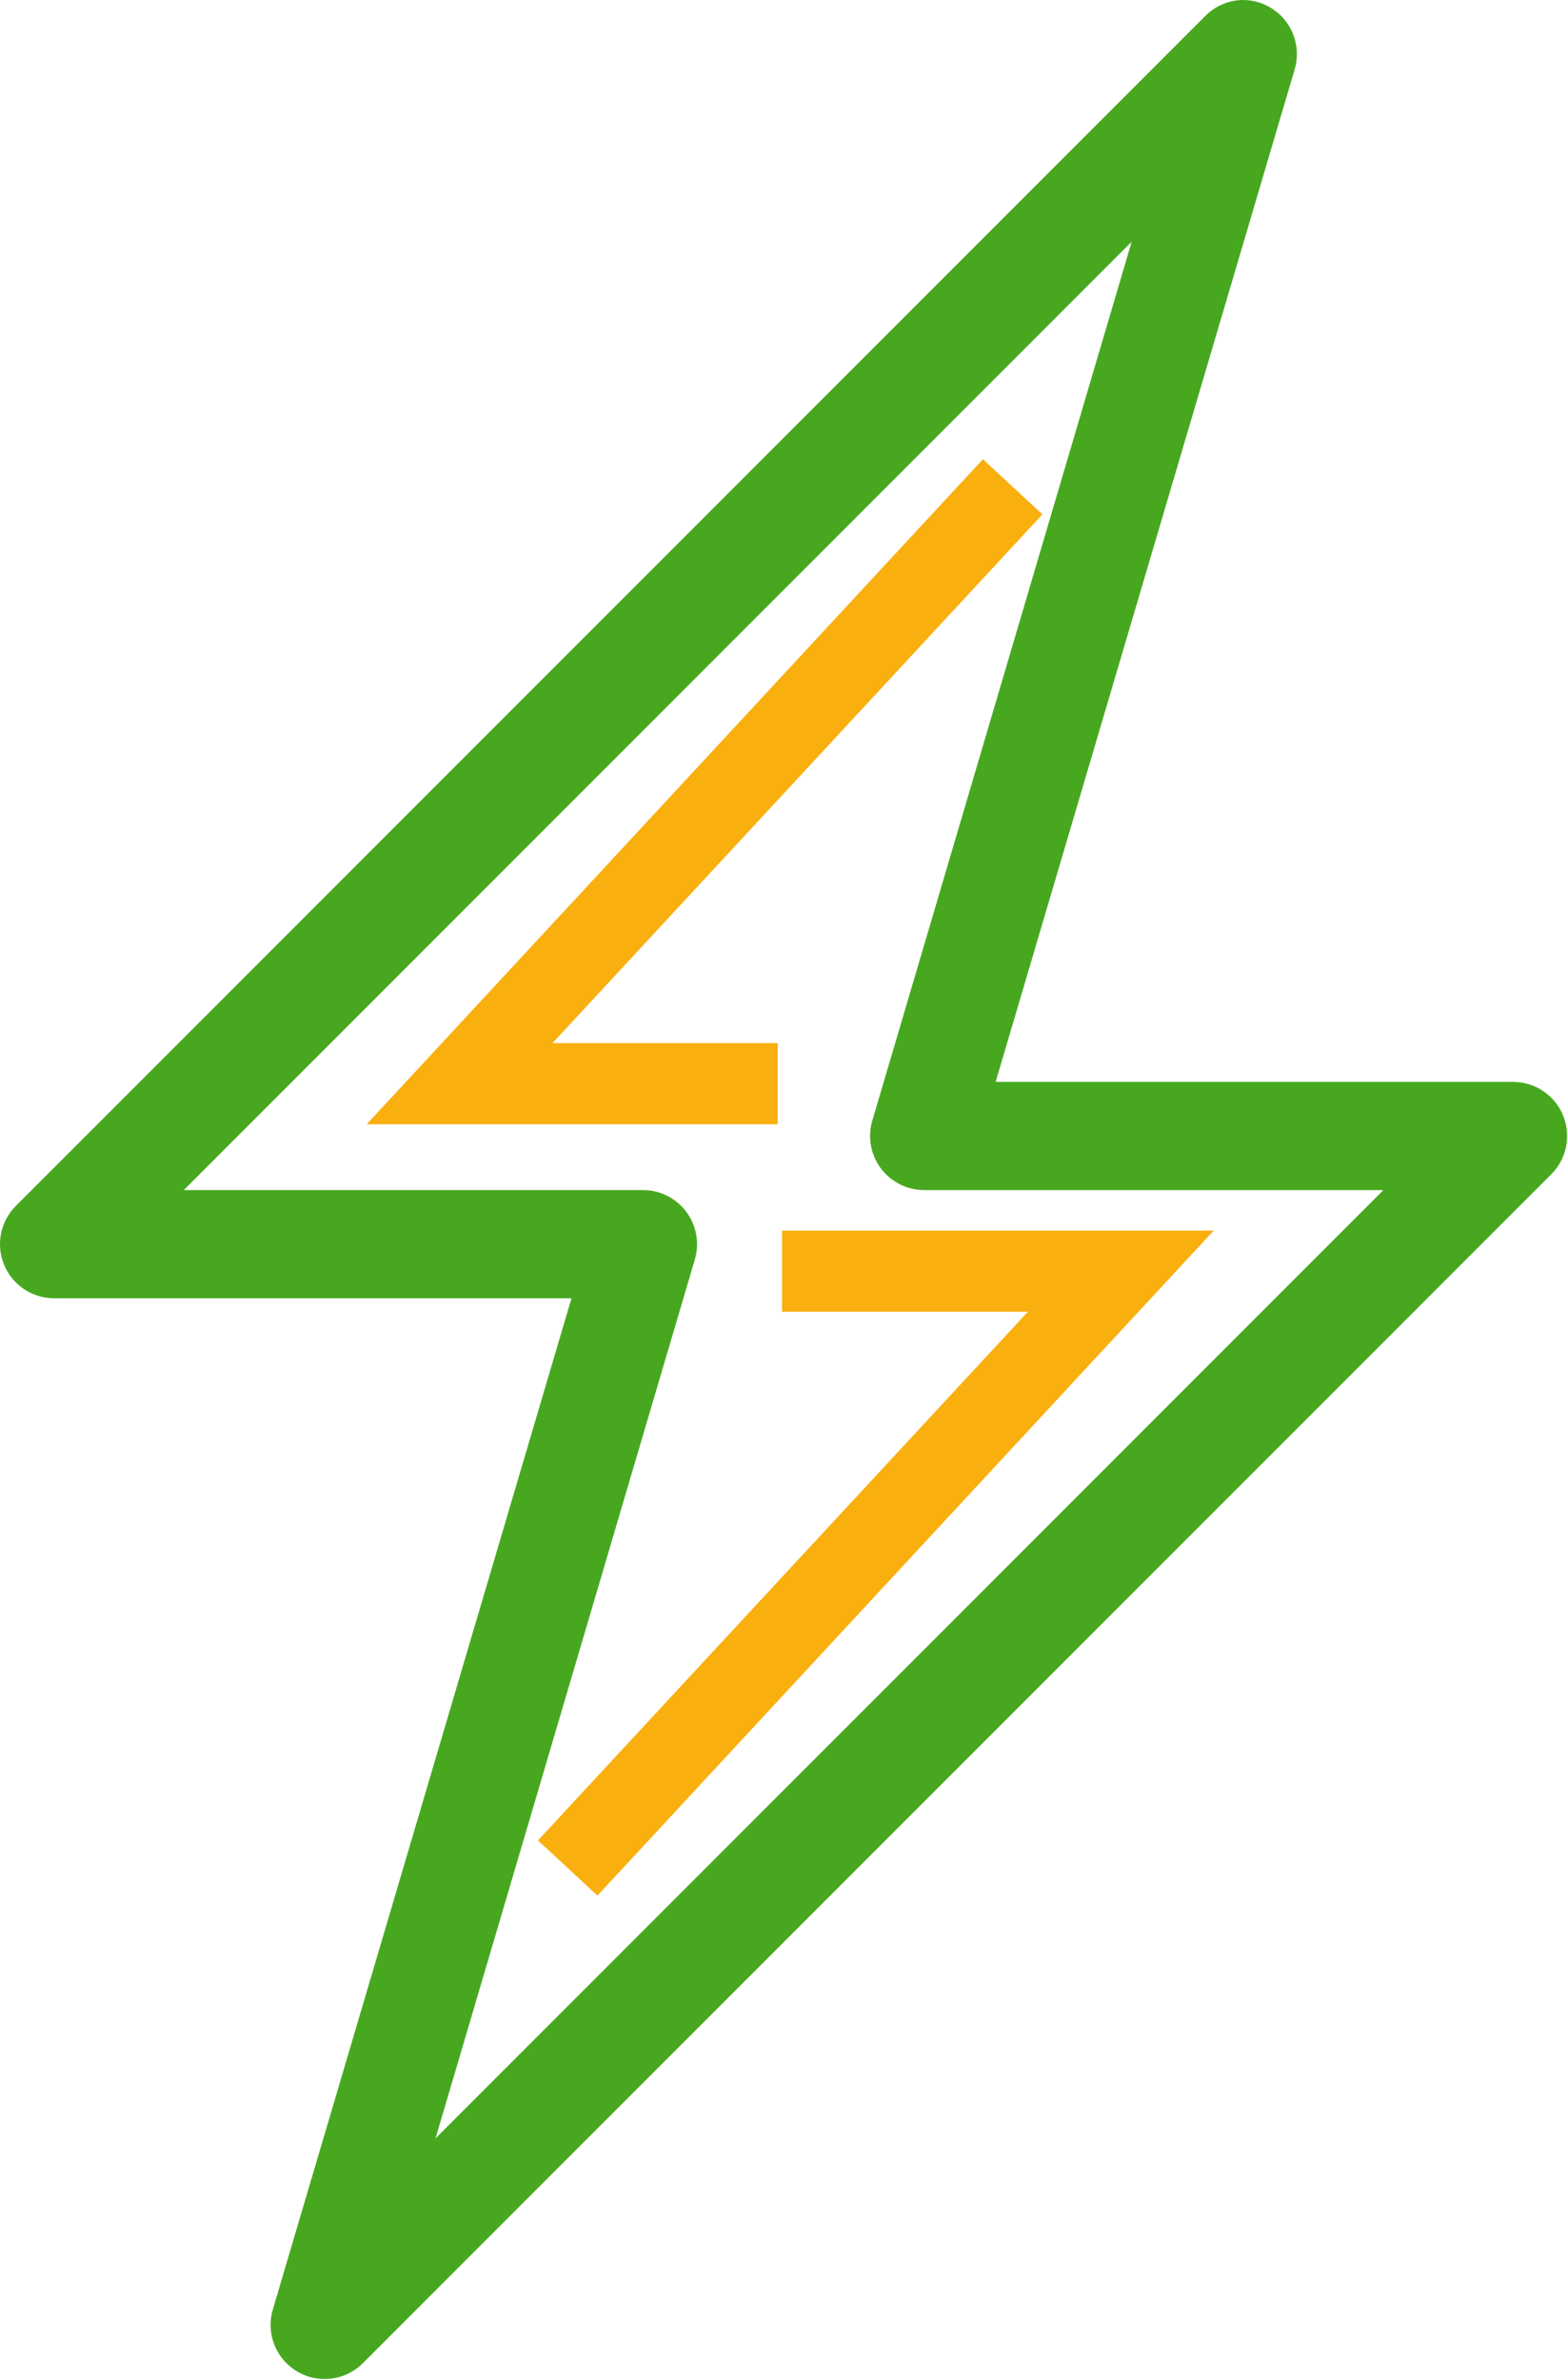 <svg width="58" height="88" viewBox="0 0 58 88" xmlns="http://www.w3.org/2000/svg"><title>Group 6</title><g fill="none" fill-rule="evenodd"><path stroke="#F9AF0E" stroke-width="3" d="M37.458 18L17 40.067h11.767M21 69.067L41.458 47h-12.53"/><path d="M45.89.002c-.496.028-.964.24-1.312.593l-44 44c-.565.572-.733 1.427-.427 2.17.308.743 1.03 1.23 1.834 1.237H21.14L10.078 85.44c-.235.866.137 1.782.91 2.24.77.46 1.753.348 2.402-.272l44-44c.565-.572.733-1.426.427-2.17-.307-.743-1.03-1.23-1.833-1.236H36.828L47.89 2.564c.182-.618.055-1.286-.342-1.794-.397-.51-1.014-.794-1.658-.768zM41.86 8.94l-9.595 32.5c-.176.6-.06 1.252.315 1.755.375.504.964.802 1.592.807h17L16.11 79.064l9.593-32.5c.176-.602.06-1.252-.315-1.756s-.964-.802-1.59-.806h-17L41.857 8.94z" fill="#47A820" fill-rule="nonzero"/></g></svg>
